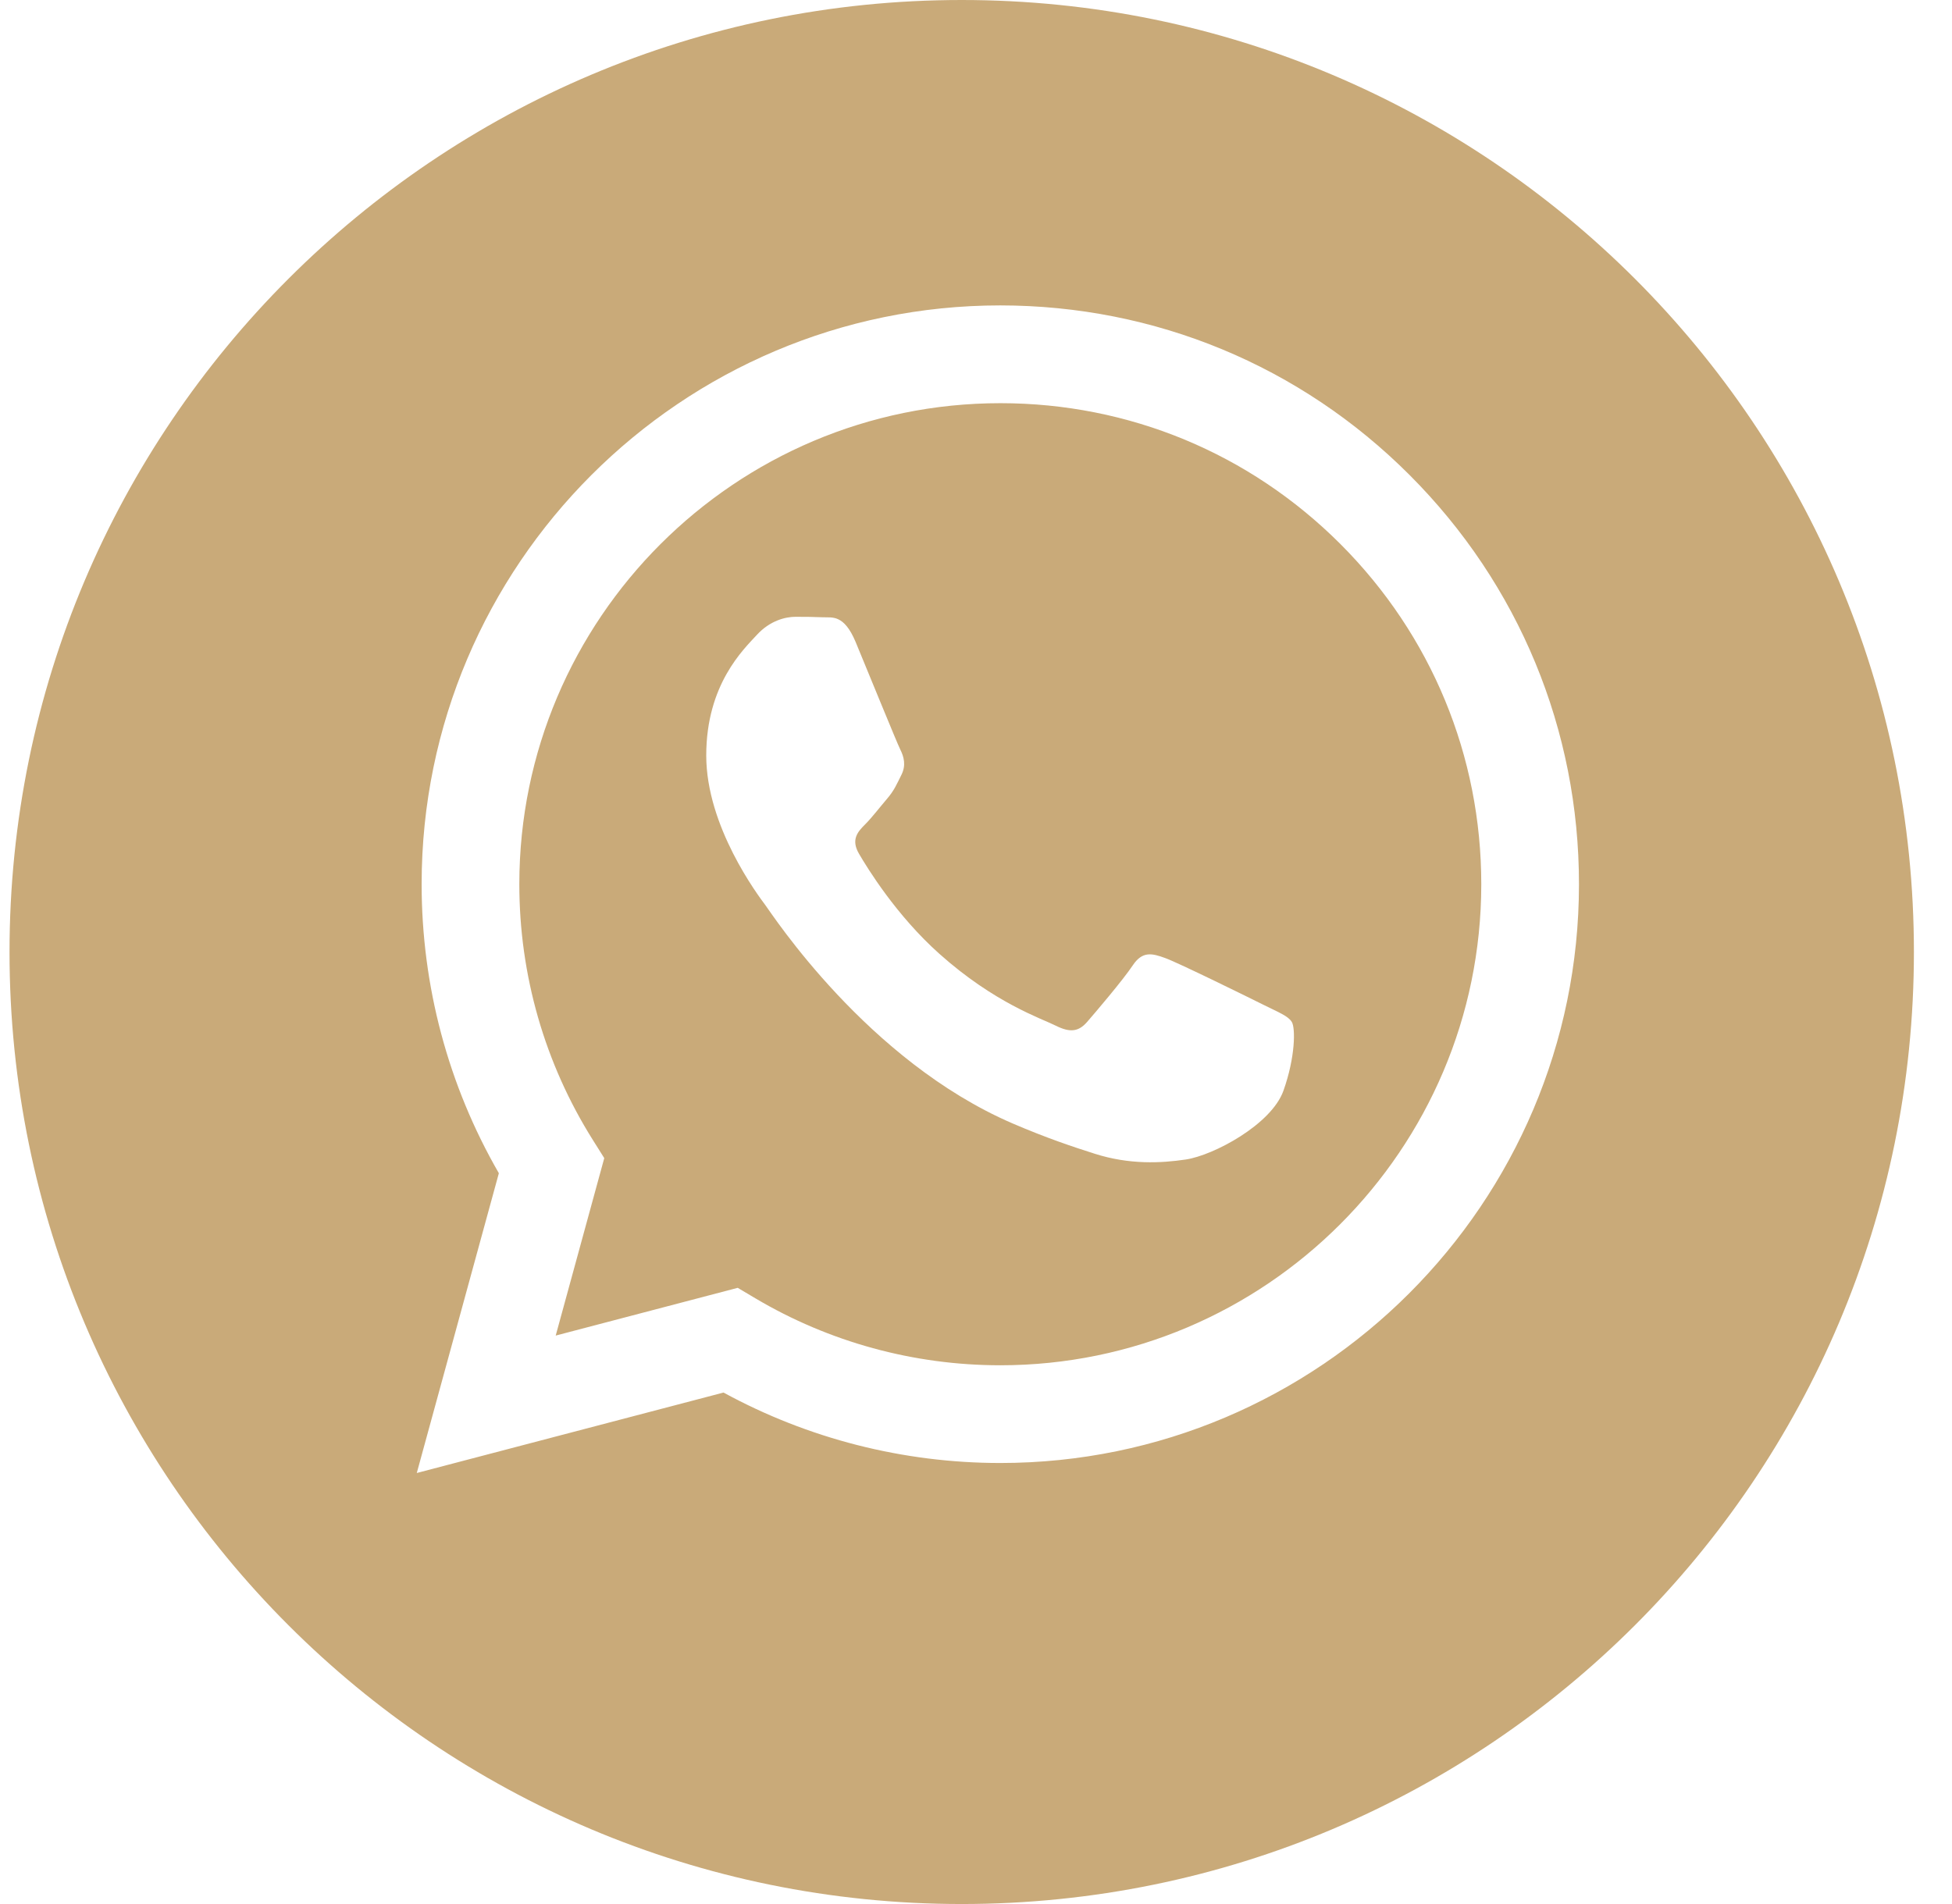 <?xml version="1.0" encoding="UTF-8"?> <svg xmlns="http://www.w3.org/2000/svg" width="41" height="40" viewBox="0 0 41 40" fill="none"> <path d="M21.014 8.47C15.442 8.47 10.91 13.001 10.908 18.572C10.907 20.481 11.441 22.339 12.452 23.948L12.692 24.33L11.672 28.058L15.495 27.055L15.864 27.274C17.415 28.195 19.193 28.681 21.006 28.682H21.01C26.578 28.682 31.11 24.15 31.113 18.58C31.114 15.88 30.064 13.342 28.157 11.432C26.249 9.523 23.713 8.471 21.014 8.47ZM26.957 22.915C26.704 23.624 25.49 24.272 24.907 24.359C24.384 24.437 23.722 24.47 22.994 24.238C22.553 24.098 21.988 23.911 21.263 23.599C18.216 22.283 16.226 19.216 16.074 19.013C15.923 18.81 14.834 17.366 14.834 15.872C14.834 14.377 15.618 13.642 15.897 13.338C16.175 13.034 16.505 12.958 16.707 12.958C16.909 12.958 17.112 12.96 17.289 12.968C17.476 12.978 17.726 12.898 17.973 13.49C18.226 14.098 18.833 15.592 18.909 15.745C18.985 15.897 19.035 16.074 18.934 16.277C18.833 16.479 18.782 16.606 18.63 16.783C18.478 16.961 18.311 17.179 18.175 17.315C18.023 17.467 17.865 17.631 18.042 17.935C18.219 18.239 18.829 19.234 19.732 20.039C20.891 21.074 21.87 21.394 22.174 21.547C22.478 21.699 22.655 21.673 22.832 21.471C23.009 21.268 23.591 20.584 23.793 20.28C23.996 19.976 24.198 20.026 24.477 20.128C24.755 20.229 26.248 20.964 26.552 21.116C26.856 21.268 27.058 21.344 27.134 21.471C27.21 21.597 27.21 22.206 26.957 22.915Z" fill="#C9AA79"></path> <path d="M20.2 0C9.154 0 0.2 8.954 0.2 20C0.2 31.046 9.154 40 20.2 40C31.245 40 40.2 31.046 40.2 20C40.2 8.954 31.245 0 20.2 0ZM21.01 30.735C21.01 30.735 21.011 30.735 21.01 30.735H21.005C18.971 30.734 16.972 30.224 15.197 29.255L8.754 30.945L10.478 24.647C9.414 22.803 8.855 20.712 8.856 18.57C8.858 11.868 14.311 6.416 21.01 6.416C24.262 6.418 27.314 7.683 29.609 9.981C31.903 12.278 33.167 15.332 33.165 18.58C33.162 25.282 27.709 30.735 21.01 30.735Z" fill="#C9AA79"></path> </svg> 